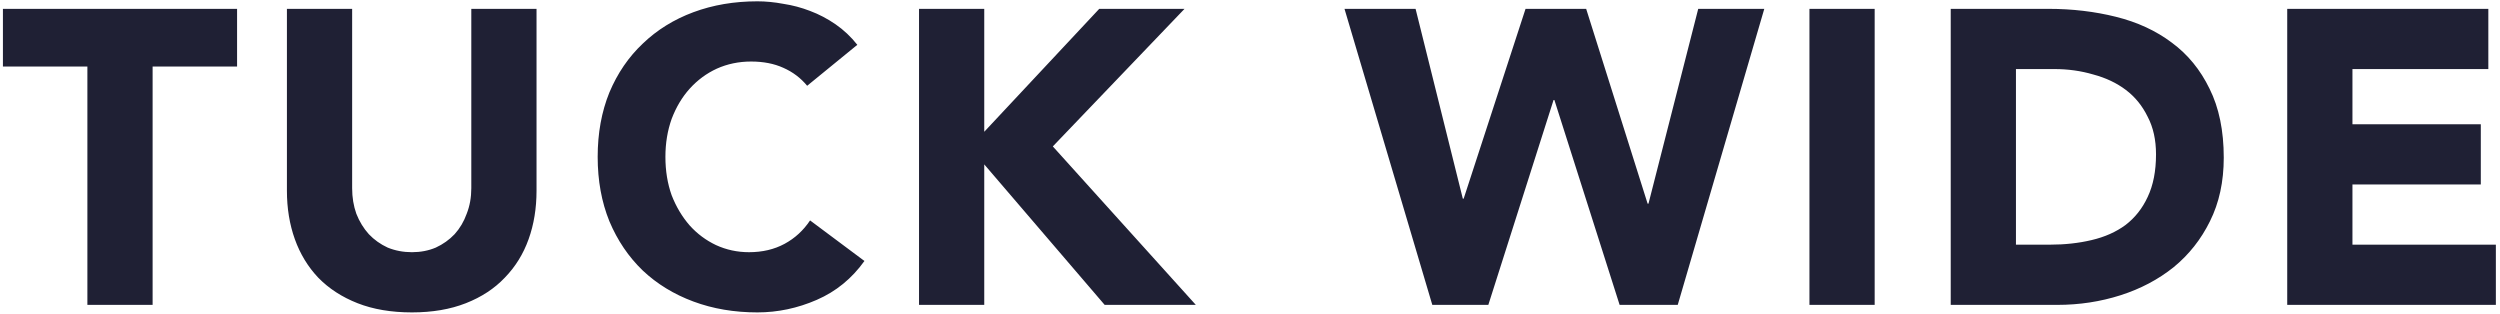 <svg width="287" height="36" viewBox="0 0 287 36" fill="none" xmlns="http://www.w3.org/2000/svg">
<path d="M10.032 7.64H0.336V1.016H27.216V7.64H17.52V35H10.032V7.64ZM61.594 21.896C61.594 23.912 61.291 25.768 60.682 27.464C60.075 29.16 59.163 30.632 57.947 31.88C56.763 33.128 55.275 34.104 53.483 34.808C51.691 35.512 49.627 35.864 47.291 35.864C44.922 35.864 42.843 35.512 41.05 34.808C39.258 34.104 37.755 33.128 36.538 31.88C35.355 30.632 34.459 29.16 33.85 27.464C33.242 25.768 32.938 23.912 32.938 21.896V1.016H40.426V21.608C40.426 22.664 40.587 23.64 40.907 24.536C41.258 25.432 41.739 26.216 42.346 26.888C42.955 27.528 43.675 28.04 44.507 28.424C45.37 28.776 46.298 28.952 47.291 28.952C48.282 28.952 49.194 28.776 50.026 28.424C50.858 28.04 51.578 27.528 52.187 26.888C52.794 26.216 53.258 25.432 53.578 24.536C53.931 23.64 54.106 22.664 54.106 21.608V1.016H61.594V21.896ZM92.661 9.848C91.925 8.952 91.013 8.264 89.925 7.784C88.869 7.304 87.637 7.064 86.229 7.064C84.821 7.064 83.509 7.336 82.293 7.88C81.109 8.424 80.069 9.192 79.173 10.184C78.309 11.144 77.621 12.296 77.109 13.64C76.629 14.984 76.389 16.44 76.389 18.008C76.389 19.608 76.629 21.08 77.109 22.424C77.621 23.736 78.309 24.888 79.173 25.88C80.037 26.84 81.045 27.592 82.197 28.136C83.381 28.68 84.645 28.952 85.989 28.952C87.525 28.952 88.885 28.632 90.069 27.992C91.253 27.352 92.229 26.456 92.997 25.304L99.237 29.96C97.797 31.976 95.973 33.464 93.765 34.424C91.557 35.384 89.285 35.864 86.949 35.864C84.293 35.864 81.845 35.448 79.605 34.616C77.365 33.784 75.429 32.6 73.797 31.064C72.165 29.496 70.885 27.608 69.957 25.4C69.061 23.192 68.613 20.728 68.613 18.008C68.613 15.288 69.061 12.824 69.957 10.616C70.885 8.408 72.165 6.536 73.797 5C75.429 3.432 77.365 2.232 79.605 1.4C81.845 0.568 84.293 0.152 86.949 0.152C87.909 0.152 88.901 0.248 89.925 0.44C90.981 0.6 92.005 0.872 92.997 1.256C94.021 1.64 94.997 2.152 95.925 2.792C96.853 3.432 97.685 4.216 98.421 5.144L92.661 9.848ZM105.504 1.016H112.992V15.128L126.192 1.016H135.984L120.864 16.808L137.28 35H126.816L112.992 18.872V35H105.504V1.016ZM154.348 1.016H162.508L167.932 22.808H168.028L175.132 1.016H182.092L189.148 23.384H189.244L194.956 1.016H202.54L192.604 35H185.932L178.444 11.48H178.348L170.86 35H164.428L154.348 1.016ZM207.724 1.016H215.212V35H207.724V1.016ZM223.943 1.016H235.175C237.895 1.016 240.471 1.32 242.903 1.928C245.367 2.536 247.511 3.528 249.335 4.904C251.159 6.248 252.599 8.008 253.655 10.184C254.743 12.36 255.287 15 255.287 18.104C255.287 20.856 254.759 23.288 253.703 25.4C252.679 27.48 251.287 29.24 249.527 30.68C247.767 32.088 245.735 33.16 243.431 33.896C241.127 34.632 238.711 35 236.183 35H223.943V1.016ZM231.431 28.088H235.319C237.047 28.088 238.647 27.912 240.119 27.56C241.623 27.208 242.919 26.632 244.007 25.832C245.095 25 245.943 23.928 246.551 22.616C247.191 21.272 247.511 19.64 247.511 17.72C247.511 16.056 247.191 14.616 246.551 13.4C245.943 12.152 245.111 11.128 244.055 10.328C242.999 9.528 241.751 8.936 240.311 8.552C238.903 8.136 237.415 7.928 235.847 7.928H231.431V28.088ZM262.573 1.016H285.661V7.928H270.061V14.264H284.797V21.176H270.061V28.088H286.525V35H262.573V1.016Z" fill="#1F2034"/>
</svg>

